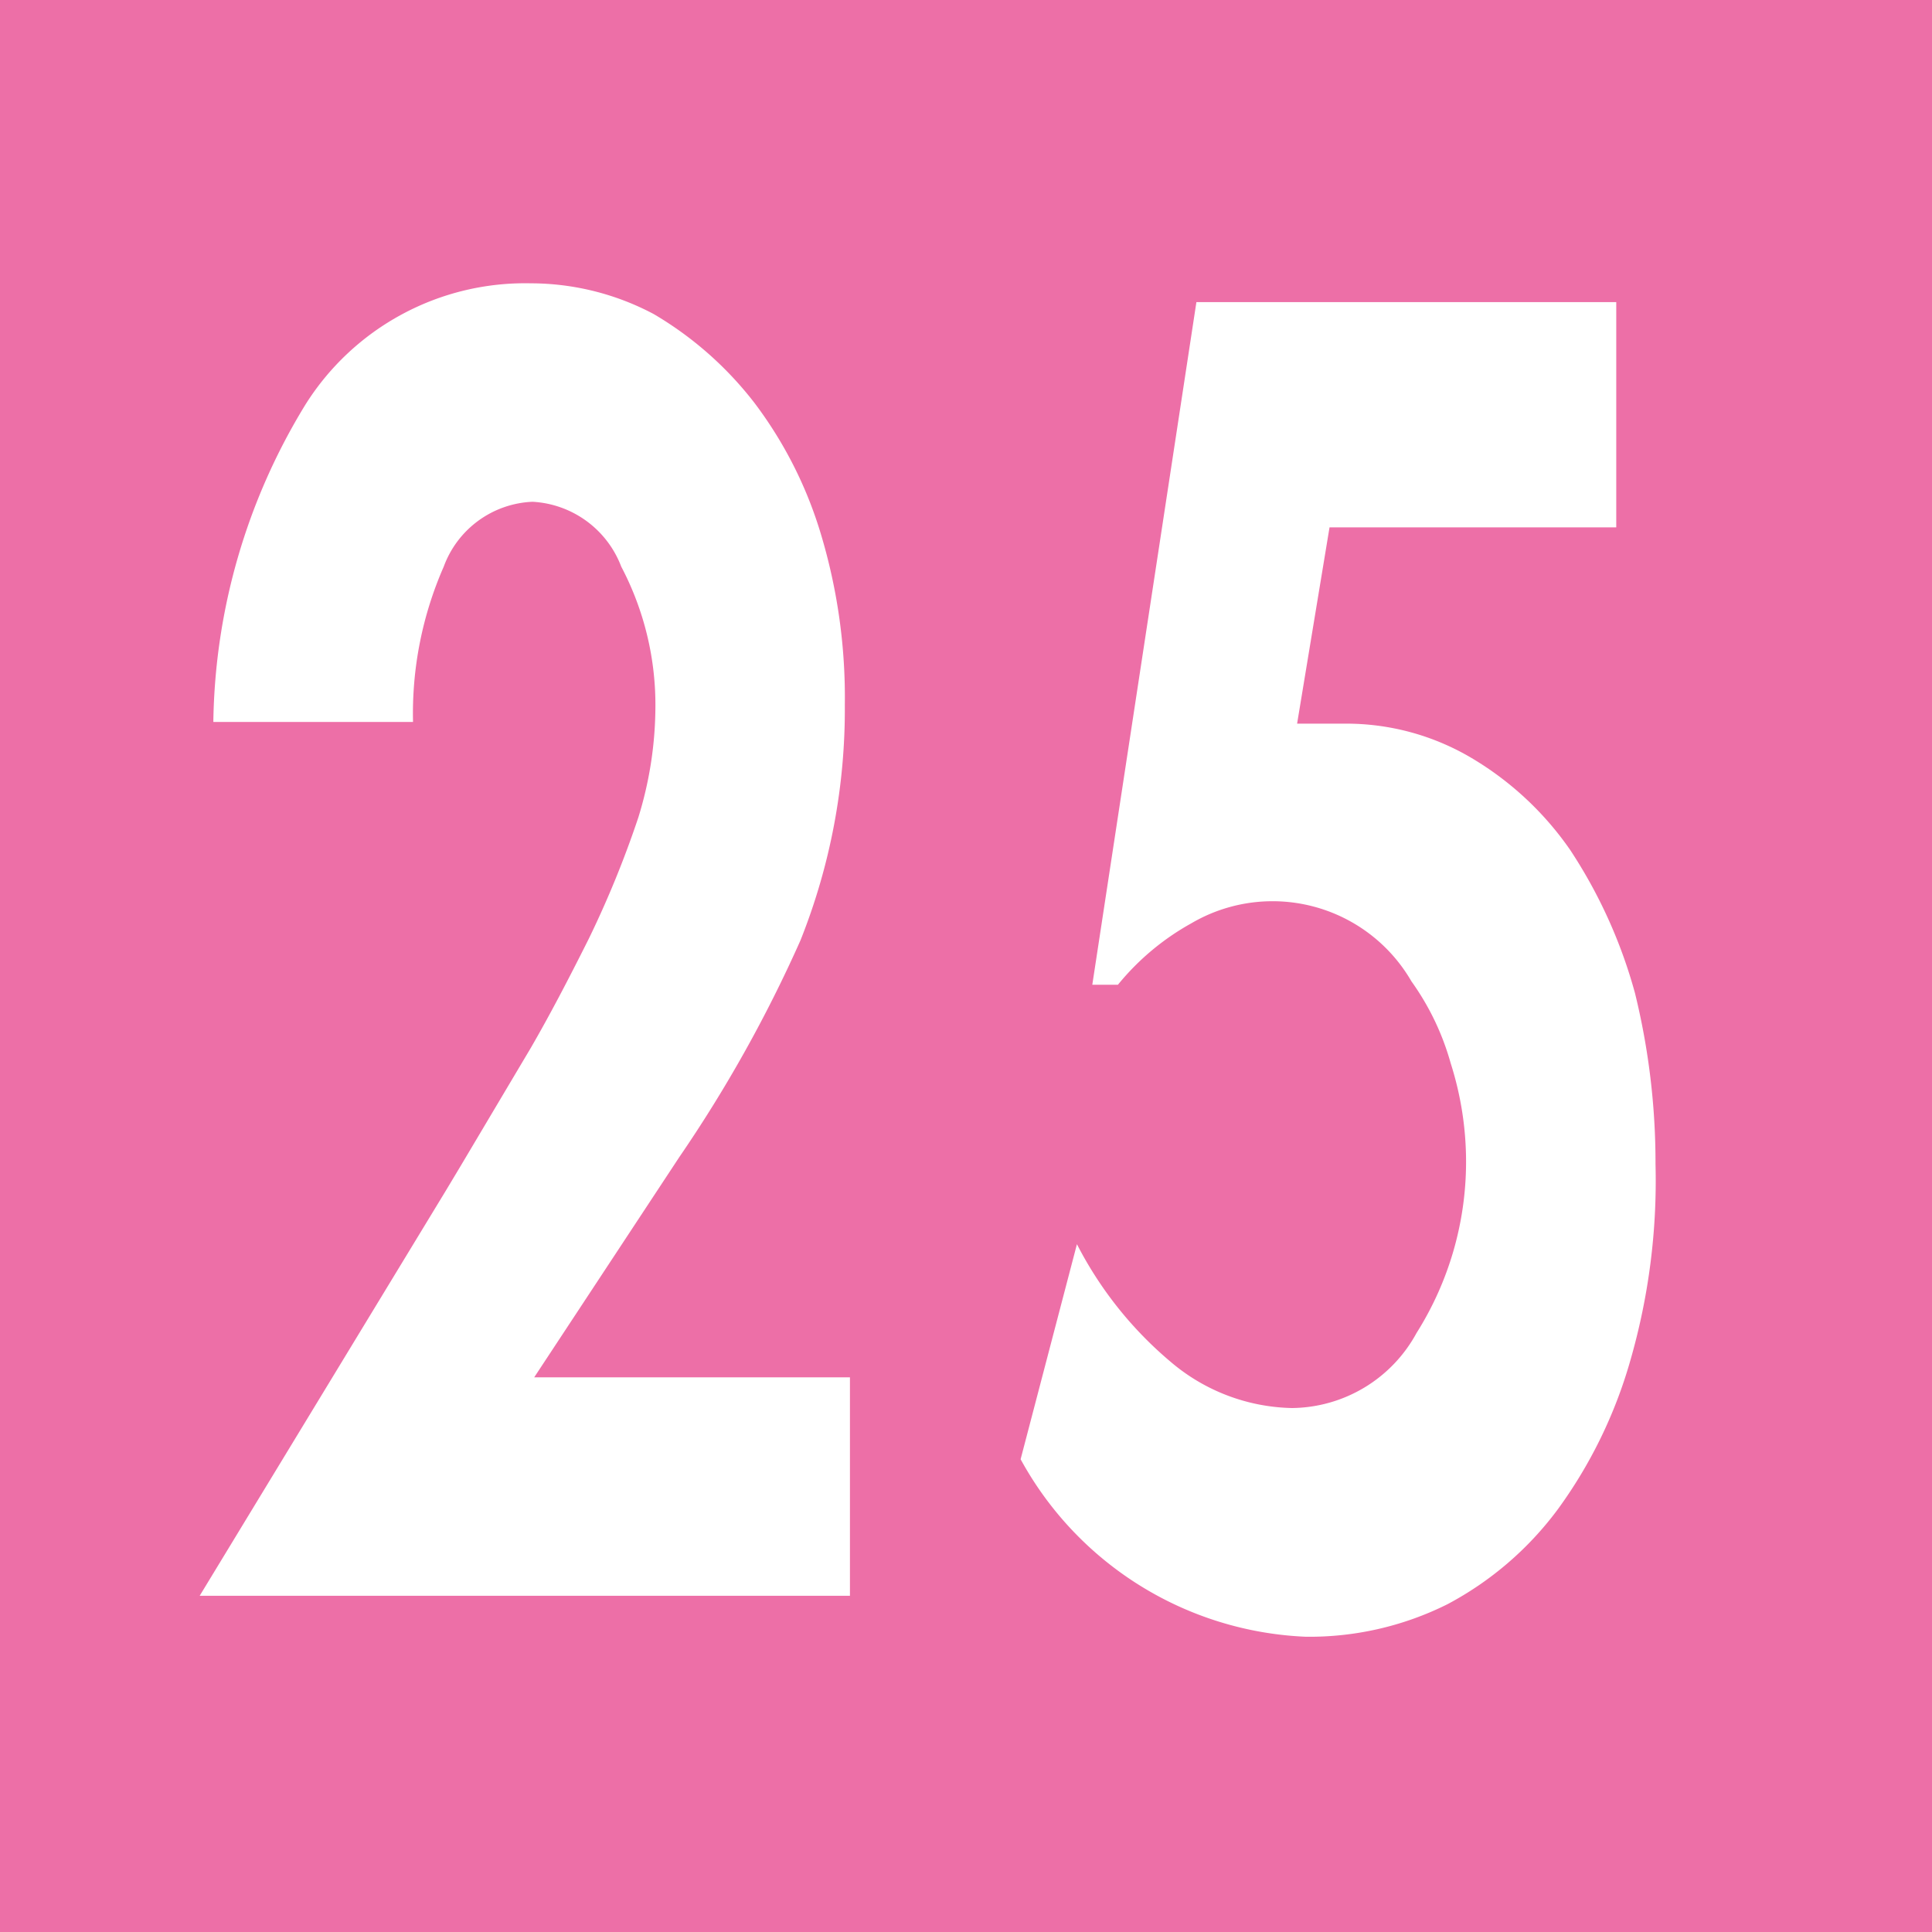 <svg id="Calque_1" data-name="Calque 1" xmlns="http://www.w3.org/2000/svg" viewBox="0 0 11.32 11.32"><defs><style>.cls-1{fill:#ed6fa7;}.cls-2{fill:#fff;}</style></defs><rect class="cls-1" width="11.32" height="11.32"/><path class="cls-2" d="M5,8.09V9.37H1.19L2.63,7l.09-.15.41-.69c.11-.19.22-.4.34-.64a5.9,5.9,0,0,0,.29-.71,2.21,2.21,0,0,0,.1-.63,1.74,1.74,0,0,0-.2-.84.59.59,0,0,0-.52-.38.58.58,0,0,0-.52.38,2.14,2.14,0,0,0-.18.91H1.27a3.65,3.65,0,0,1,.54-1.86,1.52,1.52,0,0,1,1.32-.71,1.54,1.54,0,0,1,.72.18,2.07,2.07,0,0,1,.59.52,2.43,2.43,0,0,1,.39.77,3.32,3.32,0,0,1,.14,1,3.65,3.65,0,0,1-.26,1.38A8,8,0,0,1,4,6.8L3.15,8.09Z" transform="translate(-0.02 -0.02)"/><path class="cls-2" d="M7.81,3.11,7.62,4.26l.28,0a1.44,1.44,0,0,1,.74.2A1.85,1.85,0,0,1,9.22,5a2.92,2.92,0,0,1,.38.84,4.17,4.17,0,0,1,.12,1A3.8,3.8,0,0,1,9.57,8a2.76,2.76,0,0,1-.42.86,1.93,1.93,0,0,1-.65.56,1.81,1.81,0,0,1-.83.19A2,2,0,0,1,6,8.57l.33-1.26A2.23,2.23,0,0,0,6.88,8a1.13,1.13,0,0,0,.71.27.84.84,0,0,0,.73-.44,1.88,1.88,0,0,0,.29-1,1.9,1.9,0,0,0-.09-.58,1.53,1.53,0,0,0-.23-.48A.94.94,0,0,0,7,5.43a1.48,1.48,0,0,0-.43.36H6.42l.61-4H9.49V3.11Z" transform="translate(-0.02 -0.02)"/></svg>